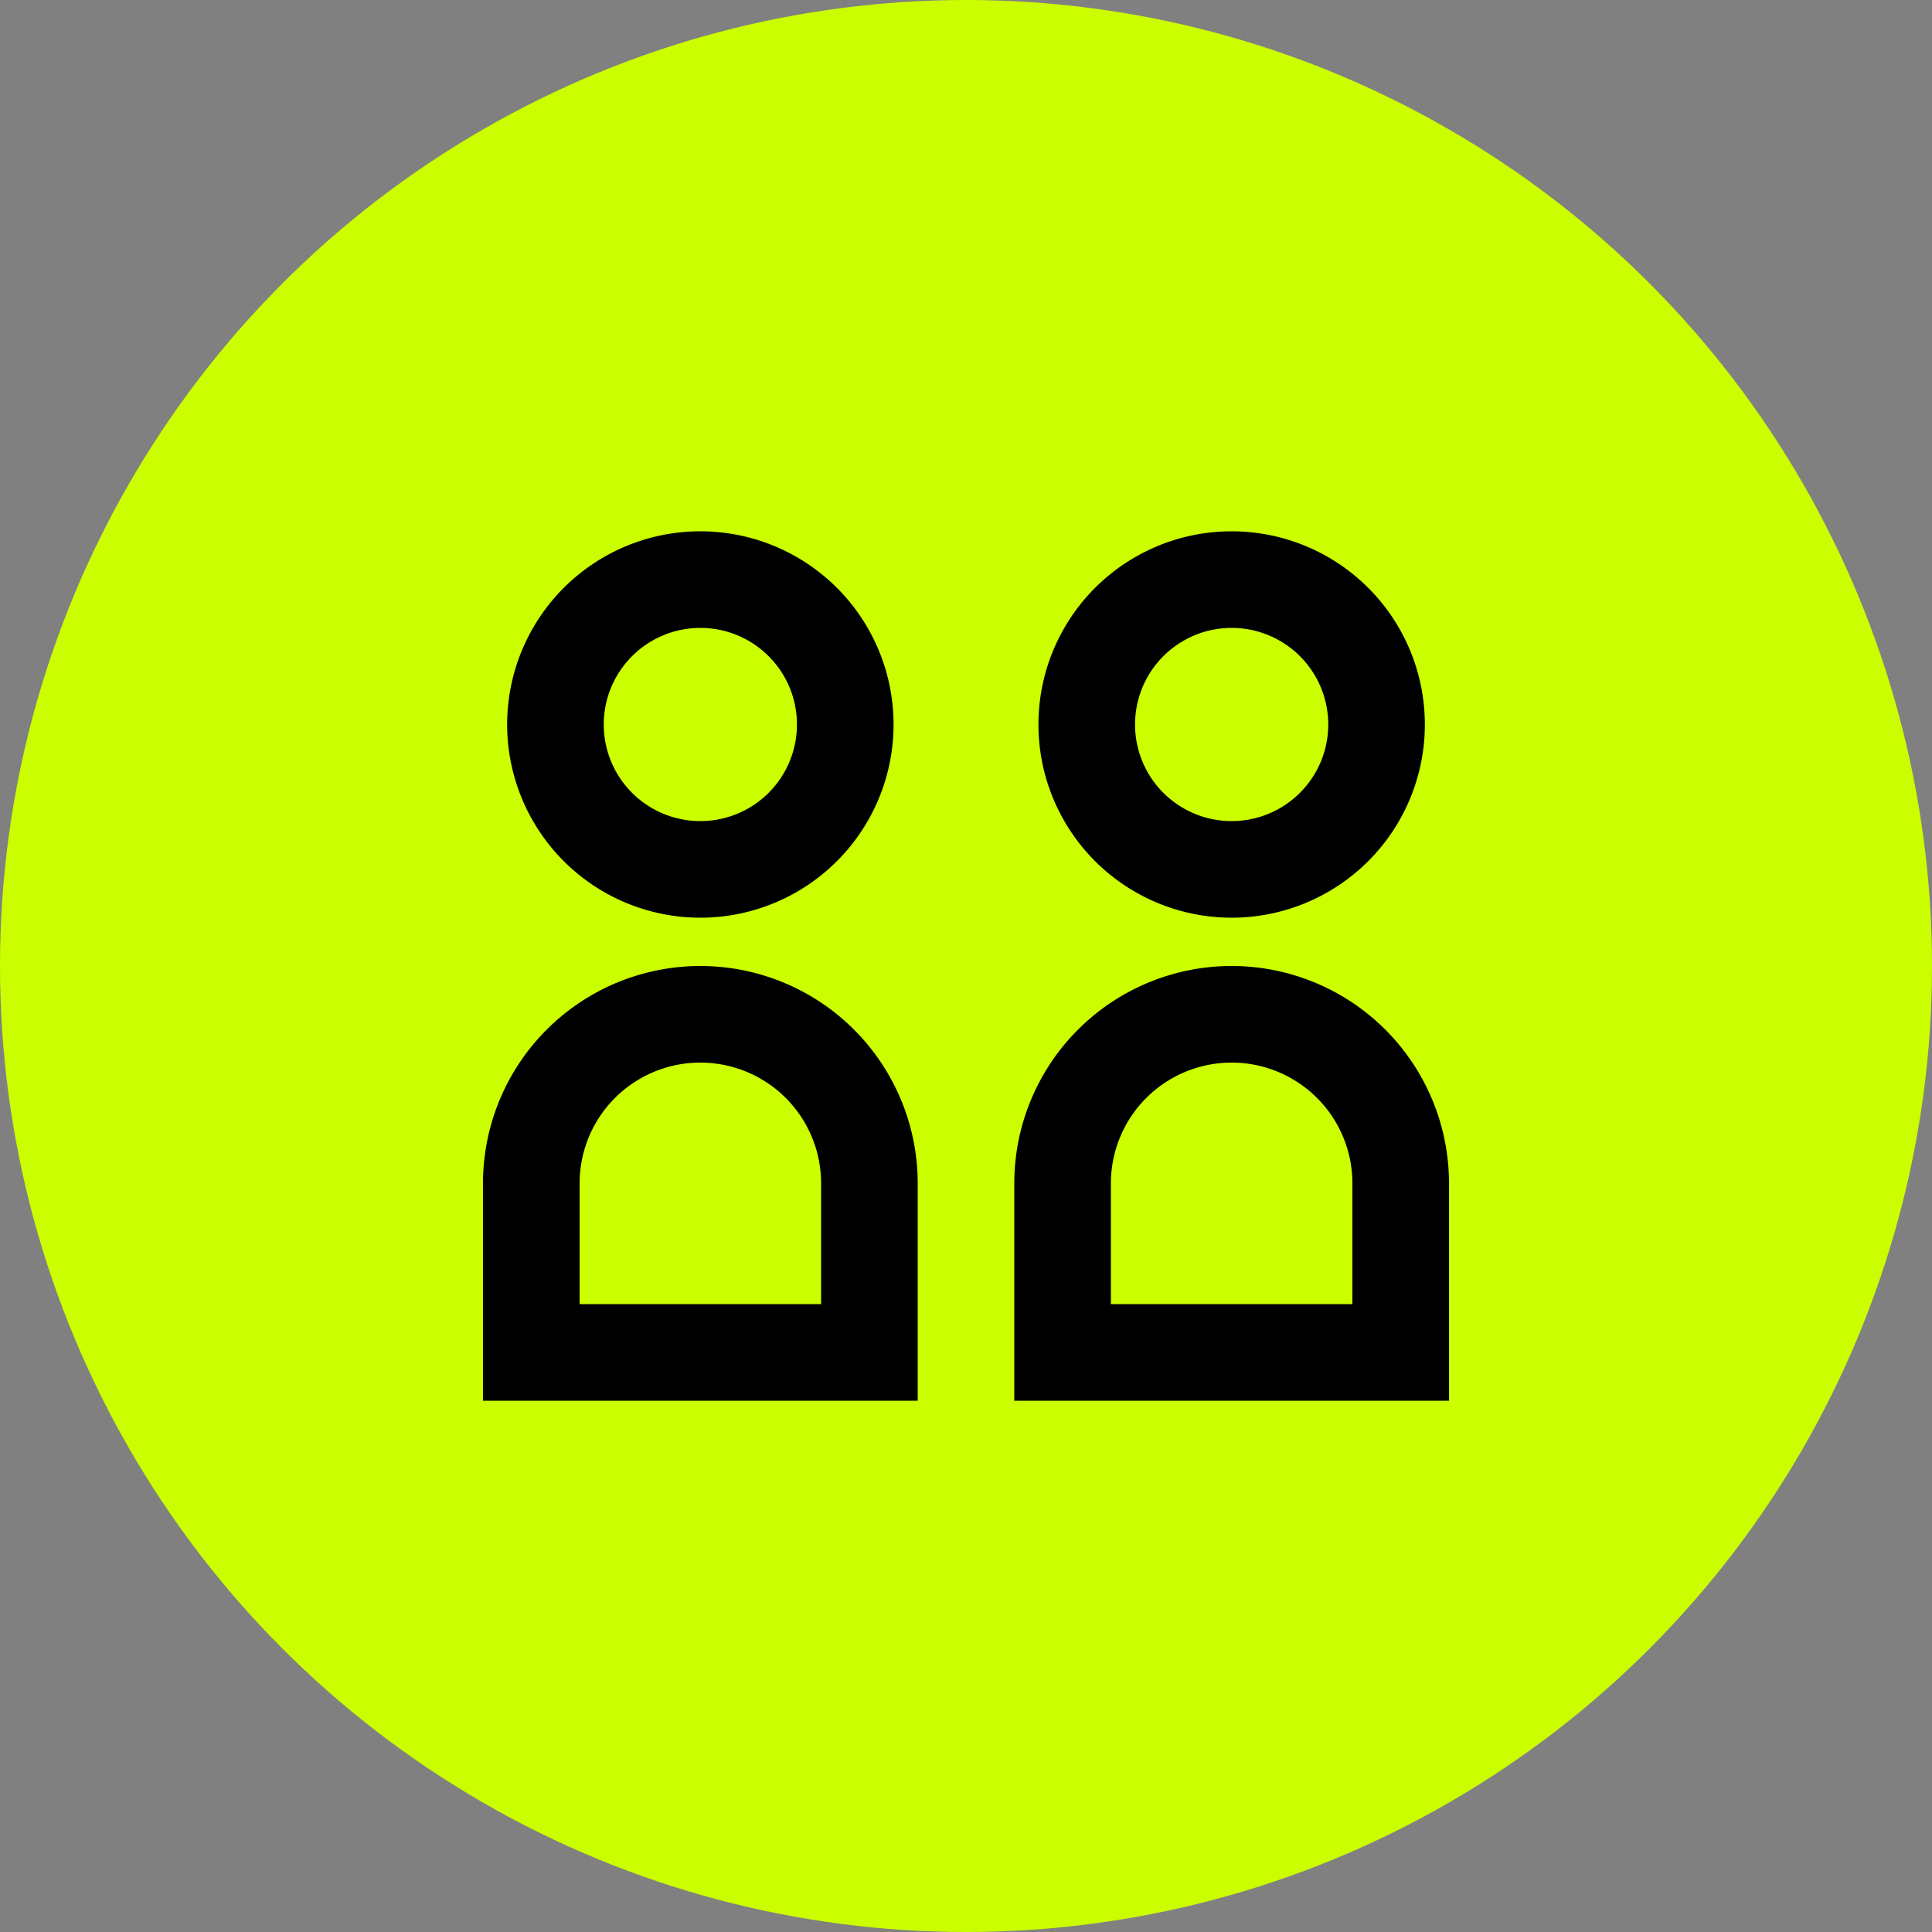 <?xml version="1.0" encoding="UTF-8"?> <svg xmlns="http://www.w3.org/2000/svg" width="80" height="80" fill="none"><rect width="100%" height="100%" fill="#808080" stroke="none"/><circle cx="40" cy="40" r="40" fill="#CBFF00"></circle><path fill="#000" d="M33 30a4 4 0 1 1-8 0 4 4 0 0 1 8 0Zm-12 0a8 8 0 1 0 16 0 8 8 0 0 0-16 0Zm13 19a5 5 0 0 0-10 0v5h10v-5Zm4 9H20v-9a9 9 0 1 1 18 0v9Zm17-28a4 4 0 1 1-8 0 4 4 0 0 1 8 0Zm-12 0a8 8 0 1 0 16 0 8 8 0 0 0-16 0Zm13 19a5 5 0 0 0-10 0v5h10v-5Zm-14 5v-5a9 9 0 1 1 18 0v9H42v-4Z"></path></svg> 